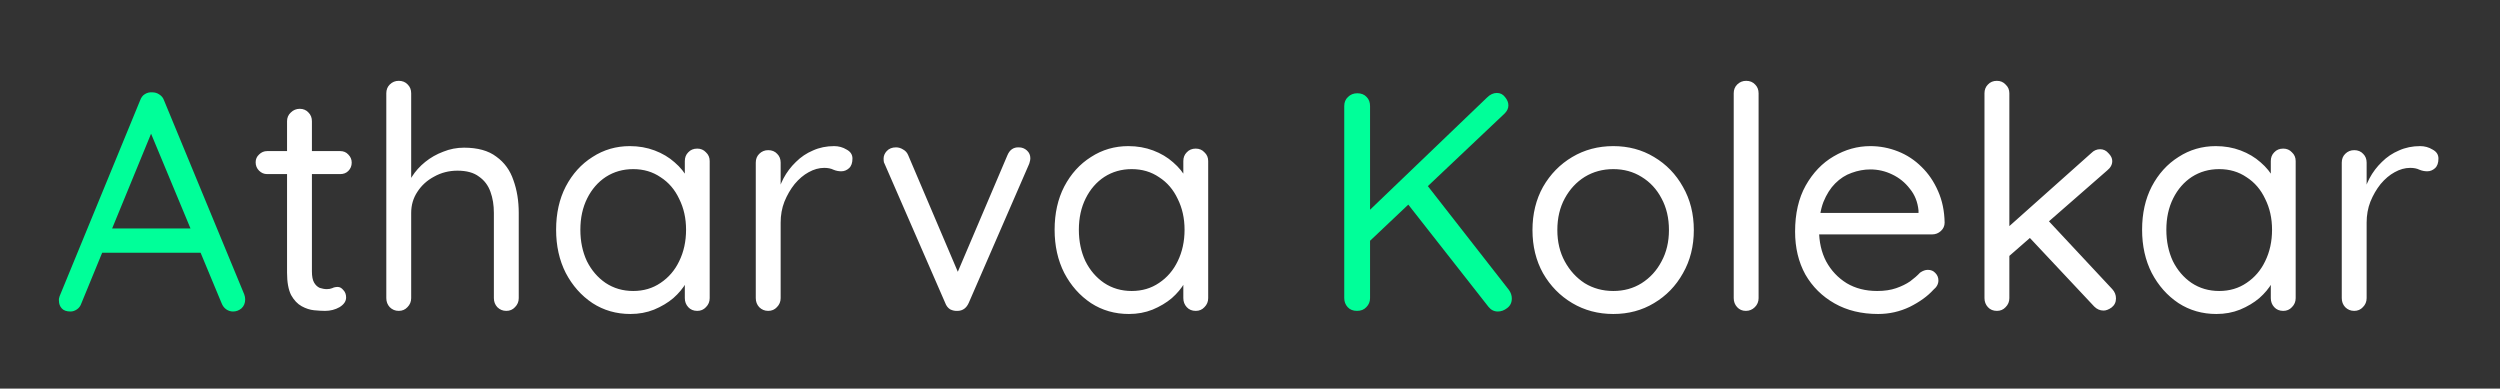 <svg width="193" height="30" viewBox="0 0 193 30" fill="none" xmlns="http://www.w3.org/2000/svg">
<rect x="0" y="0" width="193" height="30" fill="#333333" stroke="none"/>
<path d="M11.92 9.696L6.28 23.424C6.216 23.616 6.104 23.768 5.944 23.88C5.784 23.992 5.616 24.048 5.44 24.048C5.136 24.048 4.912 23.968 4.768 23.808C4.624 23.648 4.552 23.456 4.552 23.232C4.536 23.12 4.552 23 4.6 22.872L10.816 7.752C10.896 7.528 11.016 7.368 11.176 7.272C11.352 7.16 11.544 7.112 11.752 7.128C11.96 7.128 12.144 7.184 12.304 7.296C12.48 7.408 12.6 7.56 12.664 7.752L18.856 22.728C18.904 22.856 18.928 22.984 18.928 23.112C18.928 23.4 18.832 23.632 18.64 23.808C18.448 23.968 18.232 24.048 17.992 24.048C17.8 24.048 17.624 23.992 17.464 23.88C17.304 23.768 17.184 23.608 17.104 23.4L11.392 9.672L11.92 9.696ZM7.48 19.512L8.296 17.64H15.424L15.784 19.512H7.48ZM115.632 24.048C115.344 24.048 115.104 23.928 114.912 23.688L108.528 15.552L109.992 14.064L116.496 22.392C116.64 22.6 116.712 22.816 116.712 23.04C116.712 23.36 116.592 23.608 116.352 23.784C116.128 23.96 115.888 24.048 115.632 24.048ZM115.56 7.176C115.816 7.176 116.024 7.28 116.184 7.488C116.36 7.696 116.448 7.912 116.448 8.136C116.448 8.36 116.352 8.568 116.16 8.76L105.552 18.792L105.384 16.56L114.792 7.536C115.032 7.296 115.288 7.176 115.56 7.176ZM104.76 24C104.456 24 104.216 23.904 104.04 23.712C103.864 23.52 103.776 23.288 103.776 23.016V8.184C103.776 7.896 103.872 7.664 104.064 7.488C104.256 7.296 104.496 7.2 104.784 7.2C105.088 7.2 105.328 7.296 105.504 7.488C105.68 7.664 105.768 7.896 105.768 8.184V23.016C105.768 23.288 105.672 23.52 105.48 23.712C105.304 23.904 105.064 24 104.76 24Z" fill="#00FF99"/>
<path d="M20.624 11.664H26.264C26.52 11.664 26.728 11.752 26.888 11.928C27.064 12.104 27.152 12.312 27.152 12.552C27.152 12.808 27.064 13.024 26.888 13.2C26.728 13.36 26.52 13.44 26.264 13.44H20.624C20.384 13.44 20.176 13.352 20 13.176C19.824 13 19.736 12.784 19.736 12.528C19.736 12.288 19.824 12.088 20 11.928C20.176 11.752 20.384 11.664 20.624 11.664ZM23.144 8.4C23.416 8.4 23.64 8.496 23.816 8.688C23.992 8.864 24.08 9.088 24.08 9.36V20.952C24.08 21.336 24.136 21.624 24.248 21.816C24.36 22.008 24.504 22.144 24.68 22.224C24.872 22.288 25.056 22.32 25.232 22.32C25.392 22.32 25.528 22.296 25.64 22.248C25.768 22.184 25.912 22.152 26.072 22.152C26.232 22.152 26.376 22.232 26.504 22.392C26.648 22.536 26.72 22.728 26.72 22.968C26.72 23.256 26.552 23.504 26.216 23.712C25.88 23.904 25.504 24 25.088 24C24.864 24 24.584 23.984 24.248 23.952C23.928 23.92 23.608 23.816 23.288 23.64C22.968 23.464 22.696 23.176 22.472 22.776C22.264 22.36 22.16 21.784 22.16 21.048V9.36C22.16 9.088 22.256 8.864 22.448 8.688C22.64 8.496 22.872 8.4 23.144 8.4ZM35.823 11.4C36.879 11.4 37.711 11.632 38.319 12.096C38.943 12.544 39.383 13.152 39.639 13.92C39.911 14.672 40.047 15.512 40.047 16.44V23.016C40.047 23.288 39.951 23.52 39.759 23.712C39.583 23.904 39.359 24 39.087 24C38.815 24 38.583 23.904 38.391 23.712C38.215 23.52 38.127 23.288 38.127 23.016V16.44C38.127 15.832 38.039 15.288 37.863 14.808C37.687 14.312 37.391 13.92 36.975 13.632C36.575 13.328 36.023 13.176 35.319 13.176C34.663 13.176 34.063 13.328 33.519 13.632C32.975 13.92 32.543 14.312 32.223 14.808C31.903 15.288 31.743 15.832 31.743 16.44V23.016C31.743 23.288 31.647 23.52 31.455 23.712C31.279 23.904 31.055 24 30.783 24C30.511 24 30.279 23.904 30.087 23.712C29.911 23.52 29.823 23.288 29.823 23.016V7.2C29.823 6.928 29.911 6.704 30.087 6.528C30.279 6.336 30.511 6.24 30.783 6.24C31.071 6.24 31.303 6.336 31.479 6.528C31.655 6.704 31.743 6.928 31.743 7.2V14.376L31.263 14.904C31.343 14.488 31.519 14.072 31.791 13.656C32.063 13.224 32.407 12.84 32.823 12.504C33.239 12.168 33.703 11.904 34.215 11.712C34.727 11.504 35.263 11.4 35.823 11.4ZM53.828 11.472C54.1 11.472 54.324 11.568 54.5 11.76C54.692 11.936 54.788 12.16 54.788 12.432V23.016C54.788 23.288 54.692 23.52 54.5 23.712C54.324 23.904 54.1 24 53.828 24C53.54 24 53.308 23.904 53.132 23.712C52.956 23.52 52.868 23.288 52.868 23.016V20.736L53.324 20.688C53.324 21.04 53.204 21.424 52.964 21.84C52.724 22.256 52.396 22.648 51.98 23.016C51.564 23.368 51.068 23.664 50.492 23.904C49.932 24.128 49.324 24.24 48.668 24.24C47.58 24.24 46.604 23.96 45.74 23.4C44.876 22.824 44.188 22.048 43.676 21.072C43.18 20.096 42.932 18.984 42.932 17.736C42.932 16.472 43.18 15.36 43.676 14.4C44.188 13.424 44.876 12.664 45.74 12.12C46.604 11.56 47.564 11.28 48.62 11.28C49.308 11.28 49.948 11.392 50.54 11.616C51.132 11.84 51.644 12.144 52.076 12.528C52.524 12.912 52.868 13.336 53.108 13.8C53.364 14.264 53.492 14.728 53.492 15.192L52.868 15.048V12.432C52.868 12.16 52.956 11.936 53.132 11.76C53.308 11.568 53.54 11.472 53.828 11.472ZM48.884 22.464C49.684 22.464 50.388 22.256 50.996 21.84C51.62 21.424 52.1 20.864 52.436 20.16C52.788 19.44 52.964 18.632 52.964 17.736C52.964 16.856 52.788 16.064 52.436 15.36C52.1 14.64 51.62 14.08 50.996 13.68C50.388 13.264 49.684 13.056 48.884 13.056C48.1 13.056 47.396 13.256 46.772 13.656C46.164 14.056 45.684 14.608 45.332 15.312C44.98 16.016 44.804 16.824 44.804 17.736C44.804 18.632 44.972 19.44 45.308 20.16C45.66 20.864 46.14 21.424 46.748 21.84C47.372 22.256 48.084 22.464 48.884 22.464ZM59.306 24C59.034 24 58.802 23.904 58.61 23.712C58.434 23.52 58.346 23.288 58.346 23.016V12.552C58.346 12.28 58.434 12.056 58.61 11.88C58.802 11.688 59.034 11.592 59.306 11.592C59.594 11.592 59.826 11.688 60.002 11.88C60.178 12.056 60.266 12.28 60.266 12.552V15.72L59.978 15.216C60.074 14.72 60.242 14.24 60.482 13.776C60.738 13.296 61.058 12.872 61.442 12.504C61.826 12.12 62.266 11.824 62.762 11.616C63.258 11.392 63.802 11.28 64.394 11.28C64.746 11.28 65.066 11.368 65.354 11.544C65.658 11.704 65.81 11.936 65.81 12.24C65.81 12.576 65.722 12.824 65.546 12.984C65.37 13.144 65.17 13.224 64.946 13.224C64.738 13.224 64.538 13.184 64.346 13.104C64.154 13.008 63.914 12.96 63.626 12.96C63.226 12.96 62.826 13.072 62.426 13.296C62.042 13.504 61.682 13.808 61.346 14.208C61.026 14.608 60.762 15.064 60.554 15.576C60.362 16.072 60.266 16.608 60.266 17.184V23.016C60.266 23.288 60.17 23.52 59.978 23.712C59.802 23.904 59.578 24 59.306 24ZM69.174 11.376C69.366 11.376 69.55 11.432 69.726 11.544C69.902 11.64 70.03 11.784 70.11 11.976L74.094 21.336L73.71 21.528L77.766 12C77.942 11.568 78.238 11.36 78.654 11.376C78.894 11.376 79.102 11.456 79.278 11.616C79.454 11.776 79.542 11.976 79.542 12.216C79.542 12.312 79.526 12.408 79.494 12.504C79.478 12.584 79.454 12.656 79.422 12.72L74.79 23.376C74.614 23.776 74.334 23.984 73.95 24C73.742 24.016 73.542 23.976 73.35 23.88C73.174 23.768 73.046 23.6 72.966 23.376L68.334 12.744C68.302 12.68 68.27 12.608 68.238 12.528C68.222 12.448 68.214 12.352 68.214 12.24C68.214 12.032 68.294 11.84 68.454 11.664C68.63 11.472 68.87 11.376 69.174 11.376ZM92.312 11.472C92.585 11.472 92.808 11.568 92.984 11.76C93.177 11.936 93.272 12.16 93.272 12.432V23.016C93.272 23.288 93.177 23.52 92.984 23.712C92.808 23.904 92.585 24 92.312 24C92.025 24 91.793 23.904 91.617 23.712C91.441 23.52 91.353 23.288 91.353 23.016V20.736L91.808 20.688C91.808 21.04 91.689 21.424 91.448 21.84C91.209 22.256 90.88 22.648 90.465 23.016C90.049 23.368 89.552 23.664 88.977 23.904C88.416 24.128 87.808 24.24 87.153 24.24C86.064 24.24 85.088 23.96 84.225 23.4C83.361 22.824 82.672 22.048 82.16 21.072C81.665 20.096 81.416 18.984 81.416 17.736C81.416 16.472 81.665 15.36 82.16 14.4C82.672 13.424 83.361 12.664 84.225 12.12C85.088 11.56 86.049 11.28 87.105 11.28C87.793 11.28 88.433 11.392 89.025 11.616C89.617 11.84 90.129 12.144 90.561 12.528C91.008 12.912 91.353 13.336 91.593 13.8C91.849 14.264 91.977 14.728 91.977 15.192L91.353 15.048V12.432C91.353 12.16 91.441 11.936 91.617 11.76C91.793 11.568 92.025 11.472 92.312 11.472ZM87.368 22.464C88.168 22.464 88.873 22.256 89.481 21.84C90.105 21.424 90.585 20.864 90.921 20.16C91.272 19.44 91.448 18.632 91.448 17.736C91.448 16.856 91.272 16.064 90.921 15.36C90.585 14.64 90.105 14.08 89.481 13.68C88.873 13.264 88.168 13.056 87.368 13.056C86.585 13.056 85.88 13.256 85.257 13.656C84.648 14.056 84.168 14.608 83.817 15.312C83.465 16.016 83.288 16.824 83.288 17.736C83.288 18.632 83.457 19.44 83.793 20.16C84.144 20.864 84.624 21.424 85.233 21.84C85.856 22.256 86.569 22.464 87.368 22.464ZM130.763 17.76C130.763 19.008 130.483 20.12 129.923 21.096C129.379 22.072 128.635 22.84 127.691 23.4C126.763 23.96 125.715 24.24 124.547 24.24C123.379 24.24 122.323 23.96 121.379 23.4C120.435 22.84 119.683 22.072 119.123 21.096C118.579 20.12 118.307 19.008 118.307 17.76C118.307 16.512 118.579 15.4 119.123 14.424C119.683 13.448 120.435 12.68 121.379 12.12C122.323 11.56 123.379 11.28 124.547 11.28C125.715 11.28 126.763 11.56 127.691 12.12C128.635 12.68 129.379 13.448 129.923 14.424C130.483 15.4 130.763 16.512 130.763 17.76ZM128.843 17.76C128.843 16.832 128.651 16.016 128.267 15.312C127.899 14.608 127.387 14.056 126.731 13.656C126.091 13.256 125.363 13.056 124.547 13.056C123.731 13.056 122.995 13.256 122.339 13.656C121.699 14.056 121.187 14.608 120.803 15.312C120.419 16.016 120.227 16.832 120.227 17.76C120.227 18.672 120.419 19.48 120.803 20.184C121.187 20.888 121.699 21.448 122.339 21.864C122.995 22.264 123.731 22.464 124.547 22.464C125.363 22.464 126.091 22.264 126.731 21.864C127.387 21.448 127.899 20.888 128.267 20.184C128.651 19.48 128.843 18.672 128.843 17.76ZM135.763 23.016C135.763 23.288 135.667 23.52 135.475 23.712C135.283 23.904 135.051 24 134.779 24C134.507 24 134.283 23.904 134.107 23.712C133.931 23.52 133.843 23.288 133.843 23.016V7.2C133.843 6.928 133.931 6.704 134.107 6.528C134.299 6.336 134.531 6.24 134.803 6.24C135.091 6.24 135.323 6.336 135.499 6.528C135.675 6.704 135.763 6.928 135.763 7.2V23.016ZM144.989 24.24C143.709 24.24 142.589 23.968 141.629 23.424C140.669 22.88 139.917 22.136 139.373 21.192C138.845 20.232 138.581 19.128 138.581 17.88C138.581 16.488 138.853 15.304 139.397 14.328C139.957 13.336 140.677 12.584 141.557 12.072C142.453 11.544 143.397 11.28 144.389 11.28C145.125 11.28 145.837 11.416 146.525 11.688C147.213 11.96 147.821 12.36 148.349 12.888C148.877 13.4 149.301 14.024 149.621 14.76C149.941 15.48 150.109 16.288 150.125 17.184C150.125 17.44 150.029 17.656 149.837 17.832C149.645 18.008 149.421 18.096 149.165 18.096H139.685L139.253 16.44H148.493L148.109 16.776V16.248C148.045 15.592 147.821 15.032 147.437 14.568C147.069 14.088 146.613 13.72 146.069 13.464C145.541 13.208 144.981 13.08 144.389 13.08C143.909 13.08 143.429 13.168 142.949 13.344C142.485 13.504 142.061 13.776 141.677 14.16C141.309 14.528 141.005 15.008 140.765 15.6C140.541 16.192 140.429 16.904 140.429 17.736C140.429 18.664 140.613 19.48 140.981 20.184C141.365 20.888 141.893 21.448 142.565 21.864C143.237 22.264 144.021 22.464 144.917 22.464C145.477 22.464 145.965 22.392 146.381 22.248C146.797 22.104 147.157 21.928 147.461 21.72C147.765 21.496 148.021 21.272 148.229 21.048C148.437 20.904 148.637 20.832 148.829 20.832C149.069 20.832 149.261 20.912 149.405 21.072C149.565 21.232 149.645 21.424 149.645 21.648C149.645 21.92 149.517 22.16 149.261 22.368C148.813 22.864 148.205 23.304 147.437 23.688C146.669 24.056 145.853 24.24 144.989 24.24ZM154.162 24C153.874 24 153.642 23.904 153.466 23.712C153.29 23.52 153.202 23.288 153.202 23.016V7.2C153.202 6.928 153.29 6.704 153.466 6.528C153.642 6.336 153.874 6.24 154.162 6.24C154.434 6.24 154.658 6.336 154.834 6.528C155.026 6.704 155.122 6.928 155.122 7.2V23.016C155.122 23.288 155.026 23.52 154.834 23.712C154.658 23.904 154.434 24 154.162 24ZM162.13 11.52C162.386 11.52 162.602 11.624 162.778 11.832C162.97 12.024 163.066 12.224 163.066 12.432C163.066 12.704 162.938 12.944 162.682 13.152L154.906 19.944L154.834 17.712L161.458 11.808C161.65 11.616 161.874 11.52 162.13 11.52ZM162.394 23.976C162.122 23.976 161.882 23.872 161.674 23.664L156.562 18.216L158.002 16.896L163.066 22.32C163.258 22.528 163.354 22.768 163.354 23.04C163.354 23.328 163.242 23.56 163.018 23.736C162.794 23.896 162.586 23.976 162.394 23.976ZM176.266 11.472C176.538 11.472 176.762 11.568 176.938 11.76C177.13 11.936 177.226 12.16 177.226 12.432V23.016C177.226 23.288 177.13 23.52 176.938 23.712C176.762 23.904 176.538 24 176.266 24C175.978 24 175.746 23.904 175.57 23.712C175.394 23.52 175.306 23.288 175.306 23.016V20.736L175.762 20.688C175.762 21.04 175.642 21.424 175.402 21.84C175.162 22.256 174.834 22.648 174.418 23.016C174.002 23.368 173.506 23.664 172.93 23.904C172.37 24.128 171.762 24.24 171.106 24.24C170.018 24.24 169.042 23.96 168.178 23.4C167.314 22.824 166.626 22.048 166.114 21.072C165.618 20.096 165.37 18.984 165.37 17.736C165.37 16.472 165.618 15.36 166.114 14.4C166.626 13.424 167.314 12.664 168.178 12.12C169.042 11.56 170.002 11.28 171.058 11.28C171.746 11.28 172.386 11.392 172.978 11.616C173.57 11.84 174.082 12.144 174.514 12.528C174.962 12.912 175.306 13.336 175.546 13.8C175.802 14.264 175.93 14.728 175.93 15.192L175.306 15.048V12.432C175.306 12.16 175.394 11.936 175.57 11.76C175.746 11.568 175.978 11.472 176.266 11.472ZM171.322 22.464C172.122 22.464 172.826 22.256 173.434 21.84C174.058 21.424 174.538 20.864 174.874 20.16C175.226 19.44 175.402 18.632 175.402 17.736C175.402 16.856 175.226 16.064 174.874 15.36C174.538 14.64 174.058 14.08 173.434 13.68C172.826 13.264 172.122 13.056 171.322 13.056C170.538 13.056 169.834 13.256 169.21 13.656C168.602 14.056 168.122 14.608 167.77 15.312C167.418 16.016 167.242 16.824 167.242 17.736C167.242 18.632 167.41 19.44 167.746 20.16C168.098 20.864 168.578 21.424 169.186 21.84C169.81 22.256 170.522 22.464 171.322 22.464ZM181.744 24C181.472 24 181.24 23.904 181.048 23.712C180.872 23.52 180.784 23.288 180.784 23.016V12.552C180.784 12.28 180.872 12.056 181.048 11.88C181.24 11.688 181.472 11.592 181.744 11.592C182.032 11.592 182.264 11.688 182.44 11.88C182.616 12.056 182.704 12.28 182.704 12.552V15.72L182.416 15.216C182.512 14.72 182.68 14.24 182.92 13.776C183.176 13.296 183.496 12.872 183.88 12.504C184.264 12.12 184.704 11.824 185.2 11.616C185.696 11.392 186.24 11.28 186.832 11.28C187.184 11.28 187.504 11.368 187.792 11.544C188.096 11.704 188.248 11.936 188.248 12.24C188.248 12.576 188.16 12.824 187.984 12.984C187.808 13.144 187.608 13.224 187.384 13.224C187.176 13.224 186.976 13.184 186.784 13.104C186.592 13.008 186.352 12.96 186.064 12.96C185.664 12.96 185.264 13.072 184.864 13.296C184.48 13.504 184.12 13.808 183.784 14.208C183.464 14.608 183.2 15.064 182.992 15.576C182.8 16.072 182.704 16.608 182.704 17.184V23.016C182.704 23.288 182.608 23.52 182.416 23.712C182.24 23.904 182.016 24 181.744 24Z" fill="white"/>
</svg>
